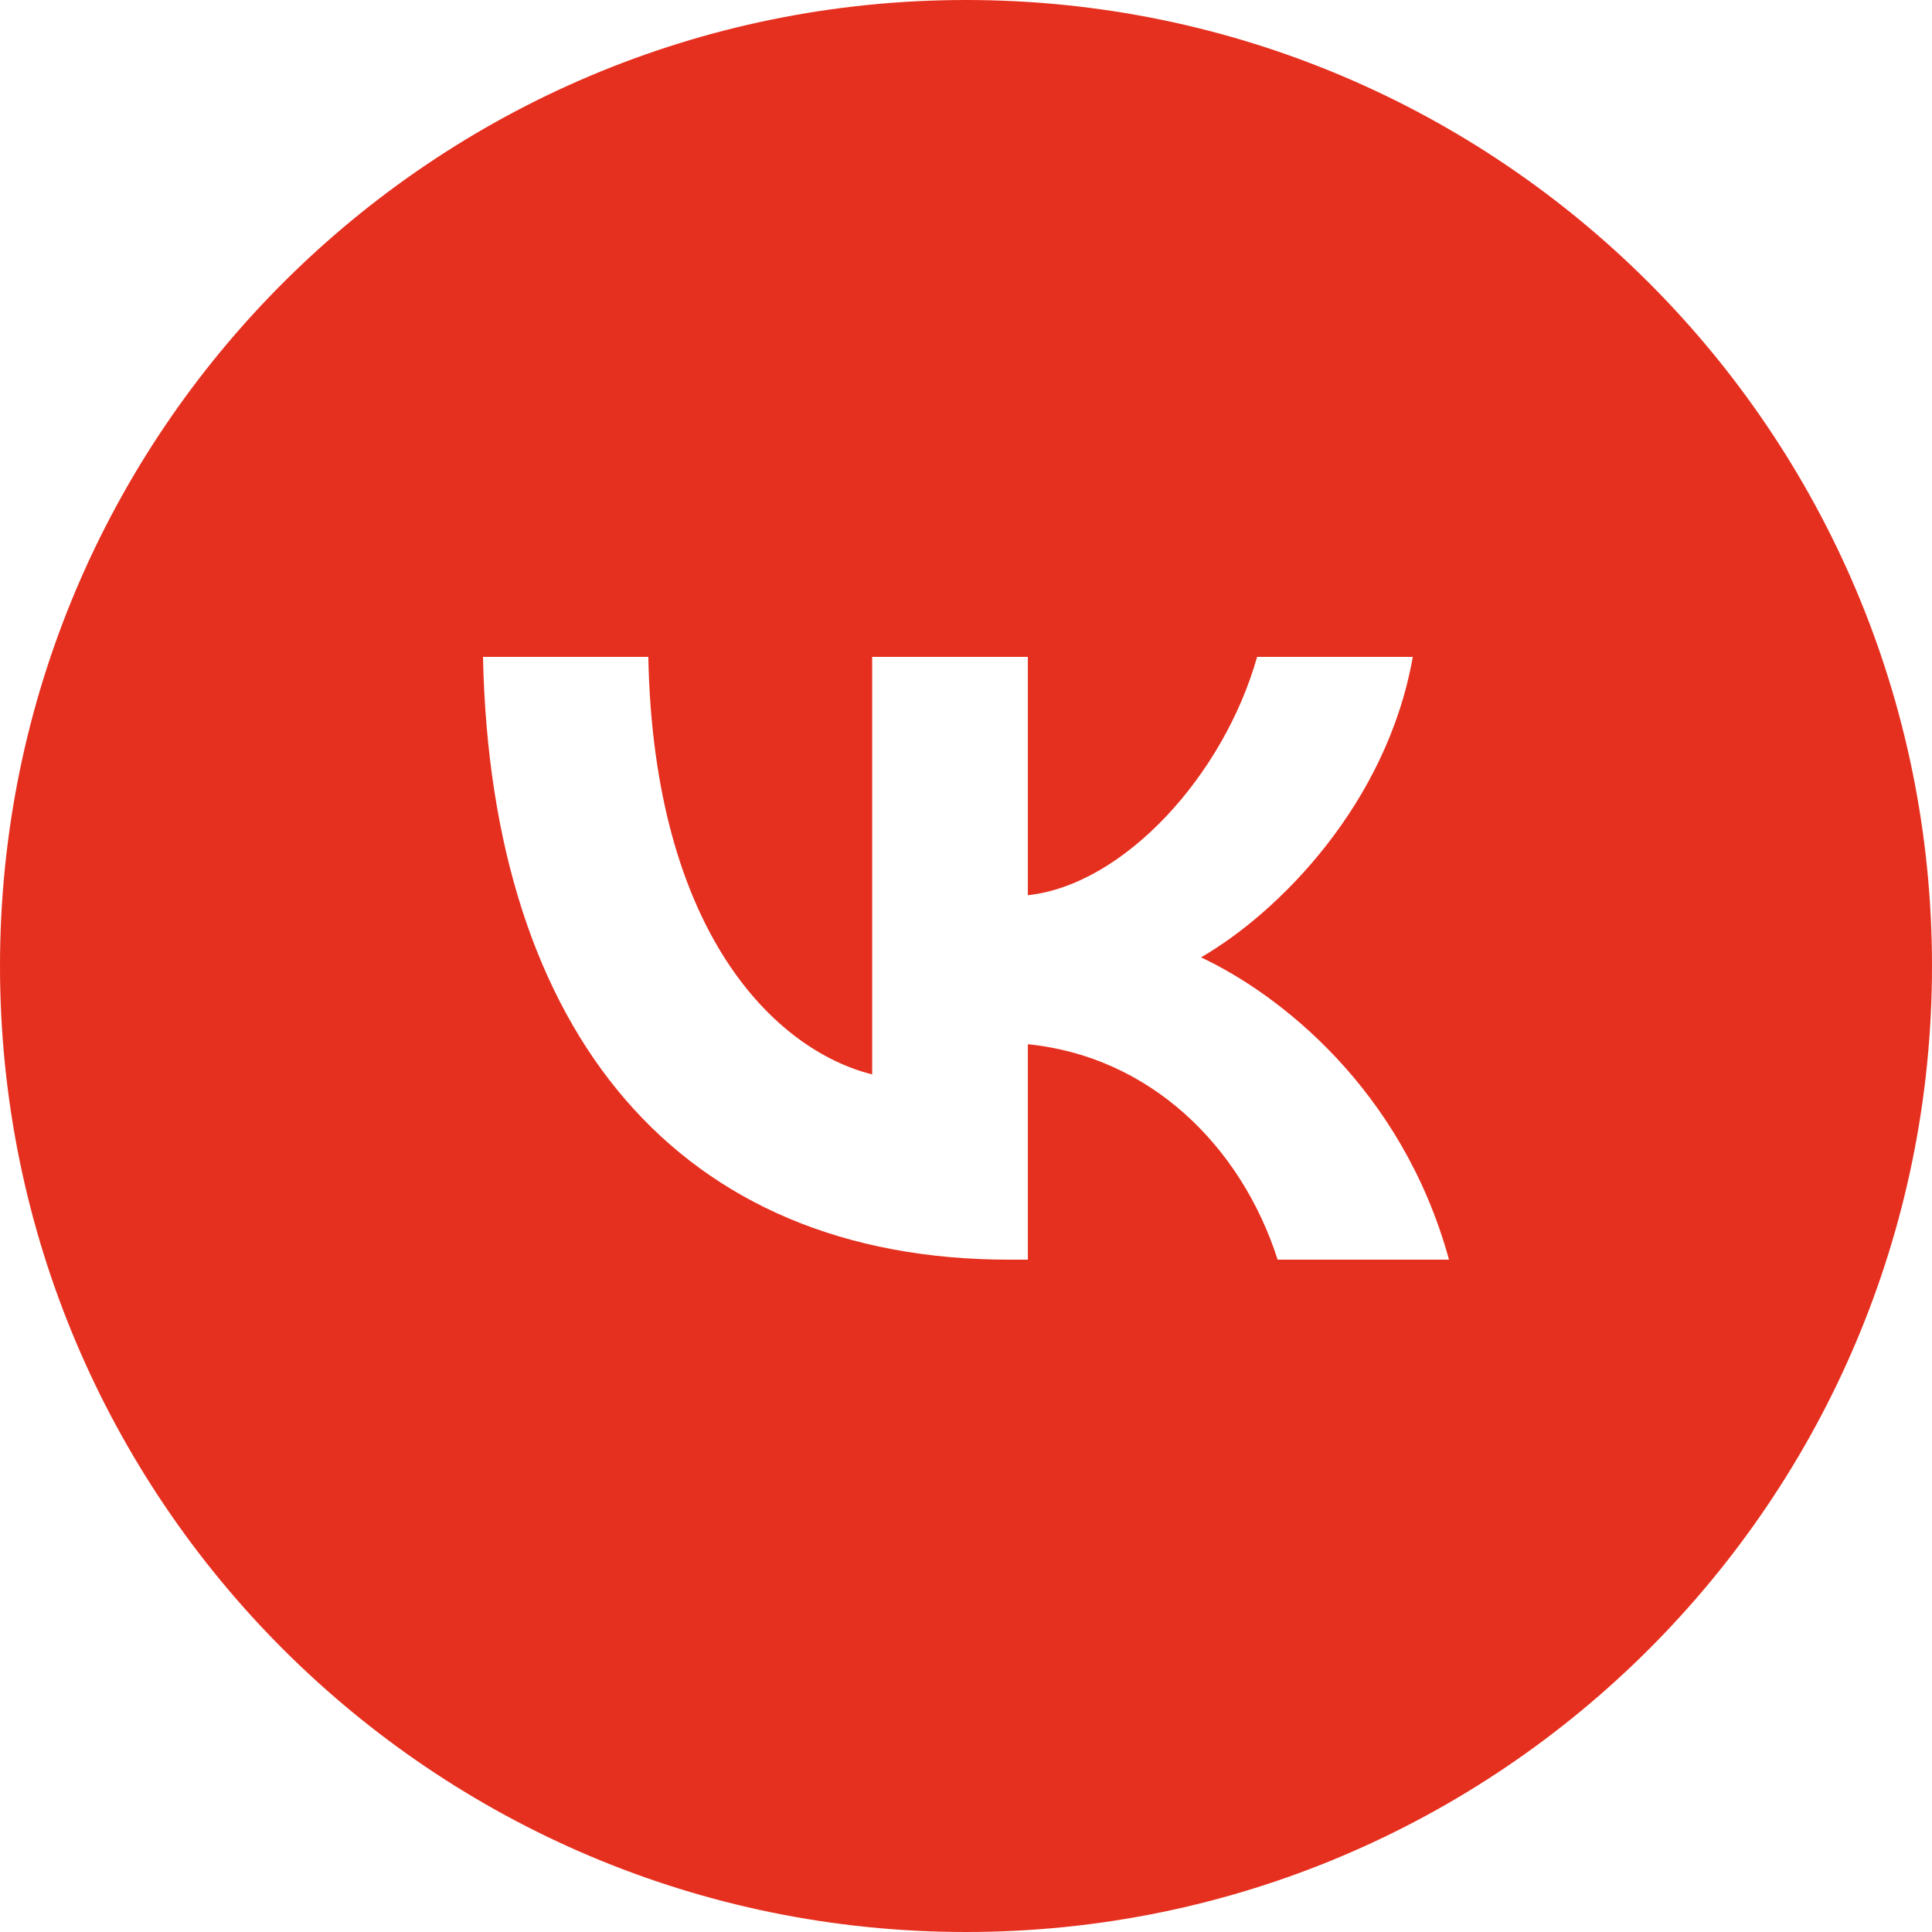 <?xml version="1.0" encoding="UTF-8"?> <svg xmlns="http://www.w3.org/2000/svg" width="1080" height="1080" viewBox="0 0 1080 1080" fill="none"> <g clip-path="url(#clip0_157_43)"> <path fill-rule="evenodd" clip-rule="evenodd" d="M540 1080C838.231 1080 1080 838.231 1080 540C1080 241.769 838.231 0 540 0C241.769 0 0 241.769 0 540C0 838.231 241.769 1080 540 1080ZM270 367.2C274.385 577.67 379.62 704.16 564.116 704.16H574.571V583.74C642.373 590.49 693.63 640.073 714.215 704.16H810C783.691 608.364 714.55 555.412 671.371 535.172C714.55 510.214 775.256 449.496 789.761 367.2H702.734C683.845 433.987 627.869 494.694 574.571 500.429V367.2H487.555V600.599C433.588 587.11 365.45 521.683 362.405 367.2H270Z" fill="#E6301F"></path> </g> <defs> <clipPath id="clip0_157_43"> <rect width="1080" height="1080" fill="white"></rect> </clipPath> </defs> </svg> 